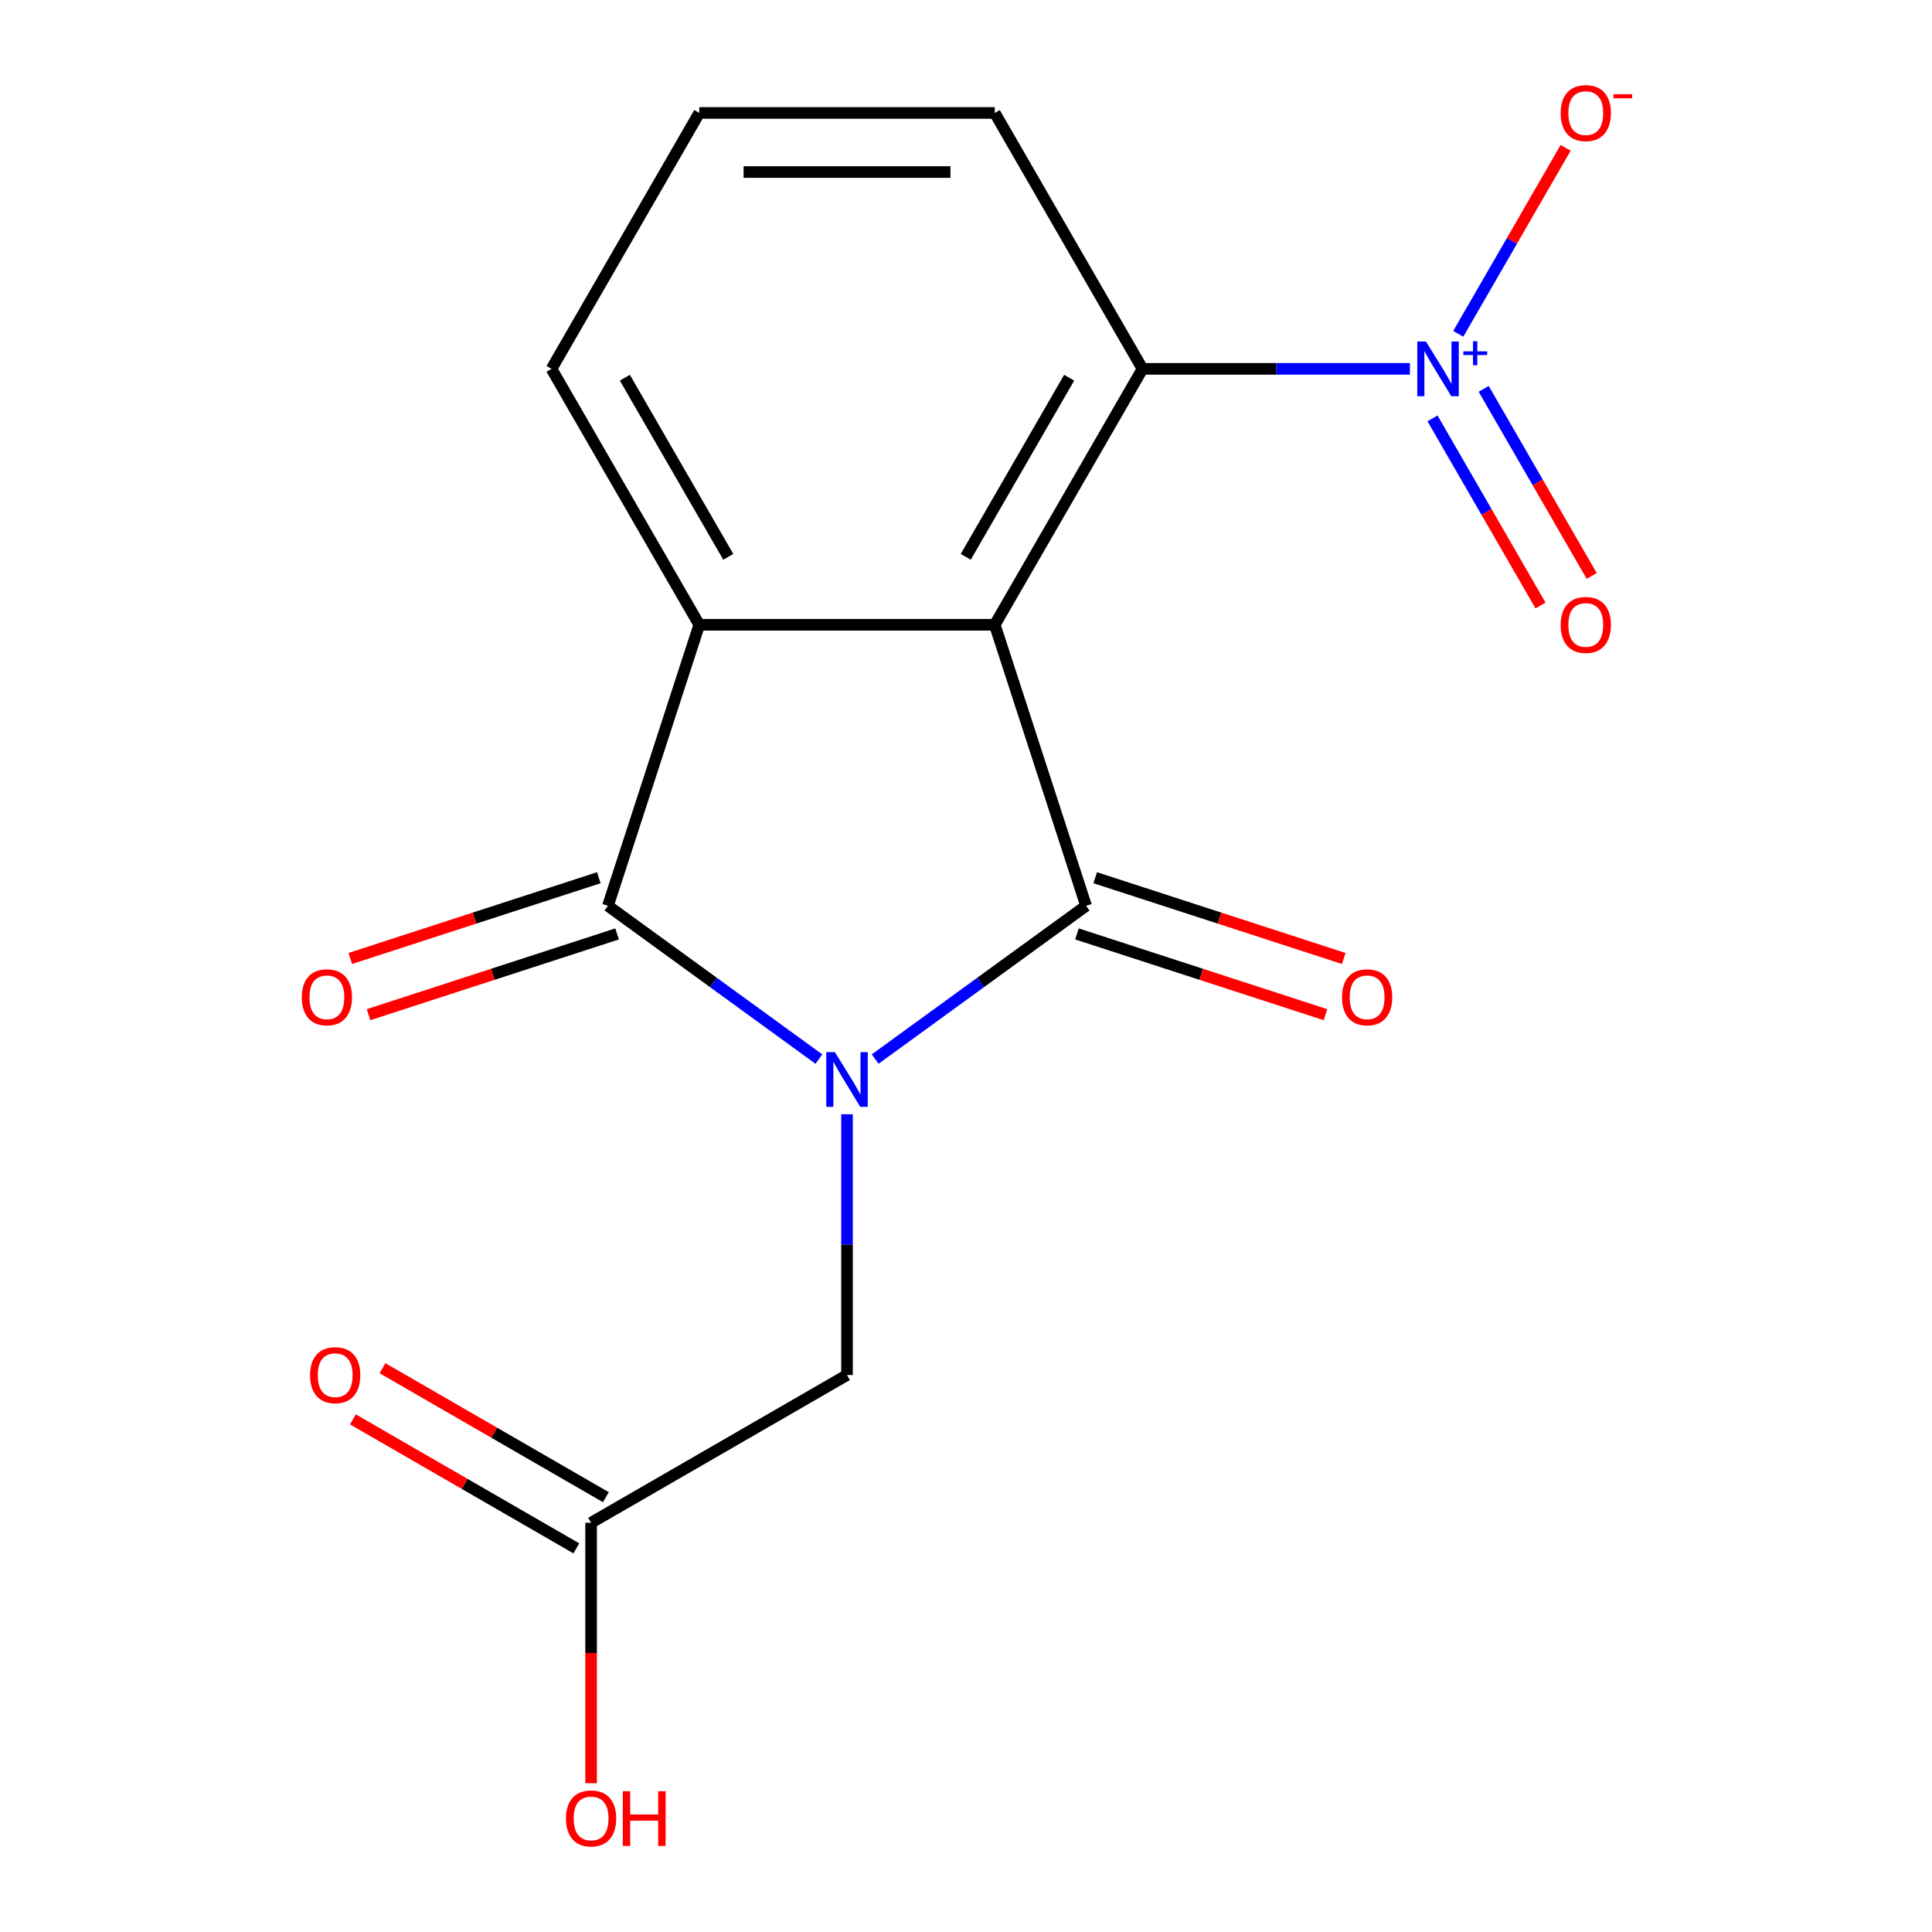 <?xml version='1.0' encoding='iso-8859-1'?>
<svg version='1.1' baseProfile='full'
              xmlns='http://www.w3.org/2000/svg'
                      xmlns:rdkit='http://www.rdkit.org/xml'
                      xmlns:xlink='http://www.w3.org/1999/xlink'
                  xml:space='preserve'
width='1000px' height='1000px' viewBox='0 0 1000 1000'>
<!-- END OF HEADER -->
<rect style='opacity:1.0;fill:#FFFFFF;stroke:none' width='1000' height='1000' x='0' y='0'> </rect>
<path class='bond-0' d='M 452.977,548.174 L 507.566,508.513' style='fill:none;fill-rule:evenodd;stroke:#0000FF;stroke-width:6px;stroke-linecap:butt;stroke-linejoin:miter;stroke-opacity:1' />
<path class='bond-0' d='M 507.566,508.513 L 562.155,468.852' style='fill:none;fill-rule:evenodd;stroke:#000000;stroke-width:6px;stroke-linecap:butt;stroke-linejoin:miter;stroke-opacity:1' />
<path class='bond-2' d='M 423.849,548.174 L 369.26,508.513' style='fill:none;fill-rule:evenodd;stroke:#0000FF;stroke-width:6px;stroke-linecap:butt;stroke-linejoin:miter;stroke-opacity:1' />
<path class='bond-2' d='M 369.26,508.513 L 314.671,468.852' style='fill:none;fill-rule:evenodd;stroke:#000000;stroke-width:6px;stroke-linecap:butt;stroke-linejoin:miter;stroke-opacity:1' />
<path class='bond-6' d='M 438.413,576.739 L 438.413,644.224' style='fill:none;fill-rule:evenodd;stroke:#0000FF;stroke-width:6px;stroke-linecap:butt;stroke-linejoin:miter;stroke-opacity:1' />
<path class='bond-6' d='M 438.413,644.224 L 438.413,711.709' style='fill:none;fill-rule:evenodd;stroke:#000000;stroke-width:6px;stroke-linecap:butt;stroke-linejoin:miter;stroke-opacity:1' />
<path class='bond-1' d='M 562.155,468.852 L 514.89,323.385' style='fill:none;fill-rule:evenodd;stroke:#000000;stroke-width:6px;stroke-linecap:butt;stroke-linejoin:miter;stroke-opacity:1' />
<path class='bond-7' d='M 557.428,483.398 L 621.75,504.298' style='fill:none;fill-rule:evenodd;stroke:#000000;stroke-width:6px;stroke-linecap:butt;stroke-linejoin:miter;stroke-opacity:1' />
<path class='bond-7' d='M 621.75,504.298 L 686.072,525.197' style='fill:none;fill-rule:evenodd;stroke:#FF0000;stroke-width:6px;stroke-linecap:butt;stroke-linejoin:miter;stroke-opacity:1' />
<path class='bond-7' d='M 566.881,454.305 L 631.203,475.204' style='fill:none;fill-rule:evenodd;stroke:#000000;stroke-width:6px;stroke-linecap:butt;stroke-linejoin:miter;stroke-opacity:1' />
<path class='bond-7' d='M 631.203,475.204 L 695.525,496.104' style='fill:none;fill-rule:evenodd;stroke:#FF0000;stroke-width:6px;stroke-linecap:butt;stroke-linejoin:miter;stroke-opacity:1' />
<path class='bond-5' d='M 514.89,323.385 L 591.366,190.923' style='fill:none;fill-rule:evenodd;stroke:#000000;stroke-width:6px;stroke-linecap:butt;stroke-linejoin:miter;stroke-opacity:1' />
<path class='bond-5' d='M 499.869,288.22 L 553.402,195.497' style='fill:none;fill-rule:evenodd;stroke:#000000;stroke-width:6px;stroke-linecap:butt;stroke-linejoin:miter;stroke-opacity:1' />
<path class='bond-17' d='M 514.89,323.385 L 361.936,323.385' style='fill:none;fill-rule:evenodd;stroke:#000000;stroke-width:6px;stroke-linecap:butt;stroke-linejoin:miter;stroke-opacity:1' />
<path class='bond-3' d='M 314.671,468.852 L 361.936,323.385' style='fill:none;fill-rule:evenodd;stroke:#000000;stroke-width:6px;stroke-linecap:butt;stroke-linejoin:miter;stroke-opacity:1' />
<path class='bond-10' d='M 309.945,454.305 L 245.623,475.204' style='fill:none;fill-rule:evenodd;stroke:#000000;stroke-width:6px;stroke-linecap:butt;stroke-linejoin:miter;stroke-opacity:1' />
<path class='bond-10' d='M 245.623,475.204 L 181.302,496.104' style='fill:none;fill-rule:evenodd;stroke:#FF0000;stroke-width:6px;stroke-linecap:butt;stroke-linejoin:miter;stroke-opacity:1' />
<path class='bond-10' d='M 319.398,483.398 L 255.076,504.298' style='fill:none;fill-rule:evenodd;stroke:#000000;stroke-width:6px;stroke-linecap:butt;stroke-linejoin:miter;stroke-opacity:1' />
<path class='bond-10' d='M 255.076,504.298 L 190.755,525.197' style='fill:none;fill-rule:evenodd;stroke:#FF0000;stroke-width:6px;stroke-linecap:butt;stroke-linejoin:miter;stroke-opacity:1' />
<path class='bond-13' d='M 361.936,323.385 L 285.46,190.923' style='fill:none;fill-rule:evenodd;stroke:#000000;stroke-width:6px;stroke-linecap:butt;stroke-linejoin:miter;stroke-opacity:1' />
<path class='bond-13' d='M 376.957,288.22 L 323.424,195.497' style='fill:none;fill-rule:evenodd;stroke:#000000;stroke-width:6px;stroke-linecap:butt;stroke-linejoin:miter;stroke-opacity:1' />
<path class='bond-4' d='M 729.756,190.923 L 660.561,190.923' style='fill:none;fill-rule:evenodd;stroke:#0000FF;stroke-width:6px;stroke-linecap:butt;stroke-linejoin:miter;stroke-opacity:1' />
<path class='bond-4' d='M 660.561,190.923 L 591.366,190.923' style='fill:none;fill-rule:evenodd;stroke:#000000;stroke-width:6px;stroke-linecap:butt;stroke-linejoin:miter;stroke-opacity:1' />
<path class='bond-8' d='M 754.788,172.791 L 782.579,124.657' style='fill:none;fill-rule:evenodd;stroke:#0000FF;stroke-width:6px;stroke-linecap:butt;stroke-linejoin:miter;stroke-opacity:1' />
<path class='bond-8' d='M 782.579,124.657 L 810.369,76.522' style='fill:none;fill-rule:evenodd;stroke:#FF0000;stroke-width:6px;stroke-linecap:butt;stroke-linejoin:miter;stroke-opacity:1' />
<path class='bond-11' d='M 741.456,216.555 L 769.415,264.981' style='fill:none;fill-rule:evenodd;stroke:#0000FF;stroke-width:6px;stroke-linecap:butt;stroke-linejoin:miter;stroke-opacity:1' />
<path class='bond-11' d='M 769.415,264.981 L 797.374,313.408' style='fill:none;fill-rule:evenodd;stroke:#FF0000;stroke-width:6px;stroke-linecap:butt;stroke-linejoin:miter;stroke-opacity:1' />
<path class='bond-11' d='M 767.948,201.26 L 795.907,249.686' style='fill:none;fill-rule:evenodd;stroke:#0000FF;stroke-width:6px;stroke-linecap:butt;stroke-linejoin:miter;stroke-opacity:1' />
<path class='bond-11' d='M 795.907,249.686 L 823.866,298.112' style='fill:none;fill-rule:evenodd;stroke:#FF0000;stroke-width:6px;stroke-linecap:butt;stroke-linejoin:miter;stroke-opacity:1' />
<path class='bond-15' d='M 591.366,190.923 L 514.89,58.462' style='fill:none;fill-rule:evenodd;stroke:#000000;stroke-width:6px;stroke-linecap:butt;stroke-linejoin:miter;stroke-opacity:1' />
<path class='bond-9' d='M 438.413,711.709 L 305.952,788.185' style='fill:none;fill-rule:evenodd;stroke:#000000;stroke-width:6px;stroke-linecap:butt;stroke-linejoin:miter;stroke-opacity:1' />
<path class='bond-12' d='M 313.599,774.939 L 255.781,741.557' style='fill:none;fill-rule:evenodd;stroke:#000000;stroke-width:6px;stroke-linecap:butt;stroke-linejoin:miter;stroke-opacity:1' />
<path class='bond-12' d='M 255.781,741.557 L 197.962,708.176' style='fill:none;fill-rule:evenodd;stroke:#FF0000;stroke-width:6px;stroke-linecap:butt;stroke-linejoin:miter;stroke-opacity:1' />
<path class='bond-12' d='M 298.304,801.431 L 240.485,768.05' style='fill:none;fill-rule:evenodd;stroke:#000000;stroke-width:6px;stroke-linecap:butt;stroke-linejoin:miter;stroke-opacity:1' />
<path class='bond-12' d='M 240.485,768.05 L 182.667,734.668' style='fill:none;fill-rule:evenodd;stroke:#FF0000;stroke-width:6px;stroke-linecap:butt;stroke-linejoin:miter;stroke-opacity:1' />
<path class='bond-14' d='M 305.952,788.185 L 305.952,855.59' style='fill:none;fill-rule:evenodd;stroke:#000000;stroke-width:6px;stroke-linecap:butt;stroke-linejoin:miter;stroke-opacity:1' />
<path class='bond-14' d='M 305.952,855.59 L 305.952,922.994' style='fill:none;fill-rule:evenodd;stroke:#FF0000;stroke-width:6px;stroke-linecap:butt;stroke-linejoin:miter;stroke-opacity:1' />
<path class='bond-16' d='M 285.46,190.923 L 361.936,58.462' style='fill:none;fill-rule:evenodd;stroke:#000000;stroke-width:6px;stroke-linecap:butt;stroke-linejoin:miter;stroke-opacity:1' />
<path class='bond-18' d='M 514.89,58.462 L 361.936,58.462' style='fill:none;fill-rule:evenodd;stroke:#000000;stroke-width:6px;stroke-linecap:butt;stroke-linejoin:miter;stroke-opacity:1' />
<path class='bond-18' d='M 491.947,89.053 L 384.879,89.053' style='fill:none;fill-rule:evenodd;stroke:#000000;stroke-width:6px;stroke-linecap:butt;stroke-linejoin:miter;stroke-opacity:1' />
<path  class='atom-0' d='M 432.153 544.595
L 441.433 559.595
Q 442.353 561.075, 443.833 563.755
Q 445.313 566.435, 445.393 566.595
L 445.393 544.595
L 449.153 544.595
L 449.153 572.915
L 445.273 572.915
L 435.313 556.515
Q 434.153 554.595, 432.913 552.395
Q 431.713 550.195, 431.353 549.515
L 431.353 572.915
L 427.673 572.915
L 427.673 544.595
L 432.153 544.595
' fill='#0000FF'/>
<path  class='atom-5' d='M 738.059 176.763
L 747.339 191.763
Q 748.259 193.243, 749.739 195.923
Q 751.219 198.603, 751.299 198.763
L 751.299 176.763
L 755.059 176.763
L 755.059 205.083
L 751.179 205.083
L 741.219 188.683
Q 740.059 186.763, 738.819 184.563
Q 737.619 182.363, 737.259 181.683
L 737.259 205.083
L 733.579 205.083
L 733.579 176.763
L 738.059 176.763
' fill='#0000FF'/>
<path  class='atom-5' d='M 757.435 181.868
L 762.425 181.868
L 762.425 176.615
L 764.643 176.615
L 764.643 181.868
L 769.764 181.868
L 769.764 183.769
L 764.643 183.769
L 764.643 189.049
L 762.425 189.049
L 762.425 183.769
L 757.435 183.769
L 757.435 181.868
' fill='#0000FF'/>
<path  class='atom-8' d='M 694.622 516.197
Q 694.622 509.397, 697.982 505.597
Q 701.342 501.797, 707.622 501.797
Q 713.902 501.797, 717.262 505.597
Q 720.622 509.397, 720.622 516.197
Q 720.622 523.077, 717.222 526.997
Q 713.822 530.877, 707.622 530.877
Q 701.382 530.877, 697.982 526.997
Q 694.622 523.117, 694.622 516.197
M 707.622 527.677
Q 711.942 527.677, 714.262 524.797
Q 716.622 521.877, 716.622 516.197
Q 716.622 510.637, 714.262 507.837
Q 711.942 504.997, 707.622 504.997
Q 703.302 504.997, 700.942 507.797
Q 698.622 510.597, 698.622 516.197
Q 698.622 521.917, 700.942 524.797
Q 703.302 527.677, 707.622 527.677
' fill='#FF0000'/>
<path  class='atom-9' d='M 807.796 58.542
Q 807.796 51.742, 811.156 47.942
Q 814.516 44.142, 820.796 44.142
Q 827.076 44.142, 830.436 47.942
Q 833.796 51.742, 833.796 58.542
Q 833.796 65.422, 830.396 69.342
Q 826.996 73.222, 820.796 73.222
Q 814.556 73.222, 811.156 69.342
Q 807.796 65.462, 807.796 58.542
M 820.796 70.022
Q 825.116 70.022, 827.436 67.142
Q 829.796 64.222, 829.796 58.542
Q 829.796 52.982, 827.436 50.182
Q 825.116 47.342, 820.796 47.342
Q 816.476 47.342, 814.116 50.142
Q 811.796 52.942, 811.796 58.542
Q 811.796 64.262, 814.116 67.142
Q 816.476 70.022, 820.796 70.022
' fill='#FF0000'/>
<path  class='atom-9' d='M 835.116 48.764
L 844.805 48.764
L 844.805 50.876
L 835.116 50.876
L 835.116 48.764
' fill='#FF0000'/>
<path  class='atom-11' d='M 156.204 516.197
Q 156.204 509.397, 159.564 505.597
Q 162.924 501.797, 169.204 501.797
Q 175.484 501.797, 178.844 505.597
Q 182.204 509.397, 182.204 516.197
Q 182.204 523.077, 178.804 526.997
Q 175.404 530.877, 169.204 530.877
Q 162.964 530.877, 159.564 526.997
Q 156.204 523.117, 156.204 516.197
M 169.204 527.677
Q 173.524 527.677, 175.844 524.797
Q 178.204 521.877, 178.204 516.197
Q 178.204 510.637, 175.844 507.837
Q 173.524 504.997, 169.204 504.997
Q 164.884 504.997, 162.524 507.797
Q 160.204 510.597, 160.204 516.197
Q 160.204 521.917, 162.524 524.797
Q 164.884 527.677, 169.204 527.677
' fill='#FF0000'/>
<path  class='atom-12' d='M 807.796 323.465
Q 807.796 316.665, 811.156 312.865
Q 814.516 309.065, 820.796 309.065
Q 827.076 309.065, 830.436 312.865
Q 833.796 316.665, 833.796 323.465
Q 833.796 330.345, 830.396 334.265
Q 826.996 338.145, 820.796 338.145
Q 814.556 338.145, 811.156 334.265
Q 807.796 330.385, 807.796 323.465
M 820.796 334.945
Q 825.116 334.945, 827.436 332.065
Q 829.796 329.145, 829.796 323.465
Q 829.796 317.905, 827.436 315.105
Q 825.116 312.265, 820.796 312.265
Q 816.476 312.265, 814.116 315.065
Q 811.796 317.865, 811.796 323.465
Q 811.796 329.185, 814.116 332.065
Q 816.476 334.945, 820.796 334.945
' fill='#FF0000'/>
<path  class='atom-13' d='M 160.49 711.789
Q 160.49 704.989, 163.85 701.189
Q 167.21 697.389, 173.49 697.389
Q 179.77 697.389, 183.13 701.189
Q 186.49 704.989, 186.49 711.789
Q 186.49 718.669, 183.09 722.589
Q 179.69 726.469, 173.49 726.469
Q 167.25 726.469, 163.85 722.589
Q 160.49 718.709, 160.49 711.789
M 173.49 723.269
Q 177.81 723.269, 180.13 720.389
Q 182.49 717.469, 182.49 711.789
Q 182.49 706.229, 180.13 703.429
Q 177.81 700.589, 173.49 700.589
Q 169.17 700.589, 166.81 703.389
Q 164.49 706.189, 164.49 711.789
Q 164.49 717.509, 166.81 720.389
Q 169.17 723.269, 173.49 723.269
' fill='#FF0000'/>
<path  class='atom-15' d='M 292.952 941.218
Q 292.952 934.418, 296.312 930.618
Q 299.672 926.818, 305.952 926.818
Q 312.232 926.818, 315.592 930.618
Q 318.952 934.418, 318.952 941.218
Q 318.952 948.098, 315.552 952.018
Q 312.152 955.898, 305.952 955.898
Q 299.712 955.898, 296.312 952.018
Q 292.952 948.138, 292.952 941.218
M 305.952 952.698
Q 310.272 952.698, 312.592 949.818
Q 314.952 946.898, 314.952 941.218
Q 314.952 935.658, 312.592 932.858
Q 310.272 930.018, 305.952 930.018
Q 301.632 930.018, 299.272 932.818
Q 296.952 935.618, 296.952 941.218
Q 296.952 946.938, 299.272 949.818
Q 301.632 952.698, 305.952 952.698
' fill='#FF0000'/>
<path  class='atom-15' d='M 322.352 927.138
L 326.192 927.138
L 326.192 939.178
L 340.672 939.178
L 340.672 927.138
L 344.512 927.138
L 344.512 955.458
L 340.672 955.458
L 340.672 942.378
L 326.192 942.378
L 326.192 955.458
L 322.352 955.458
L 322.352 927.138
' fill='#FF0000'/>
</svg>
